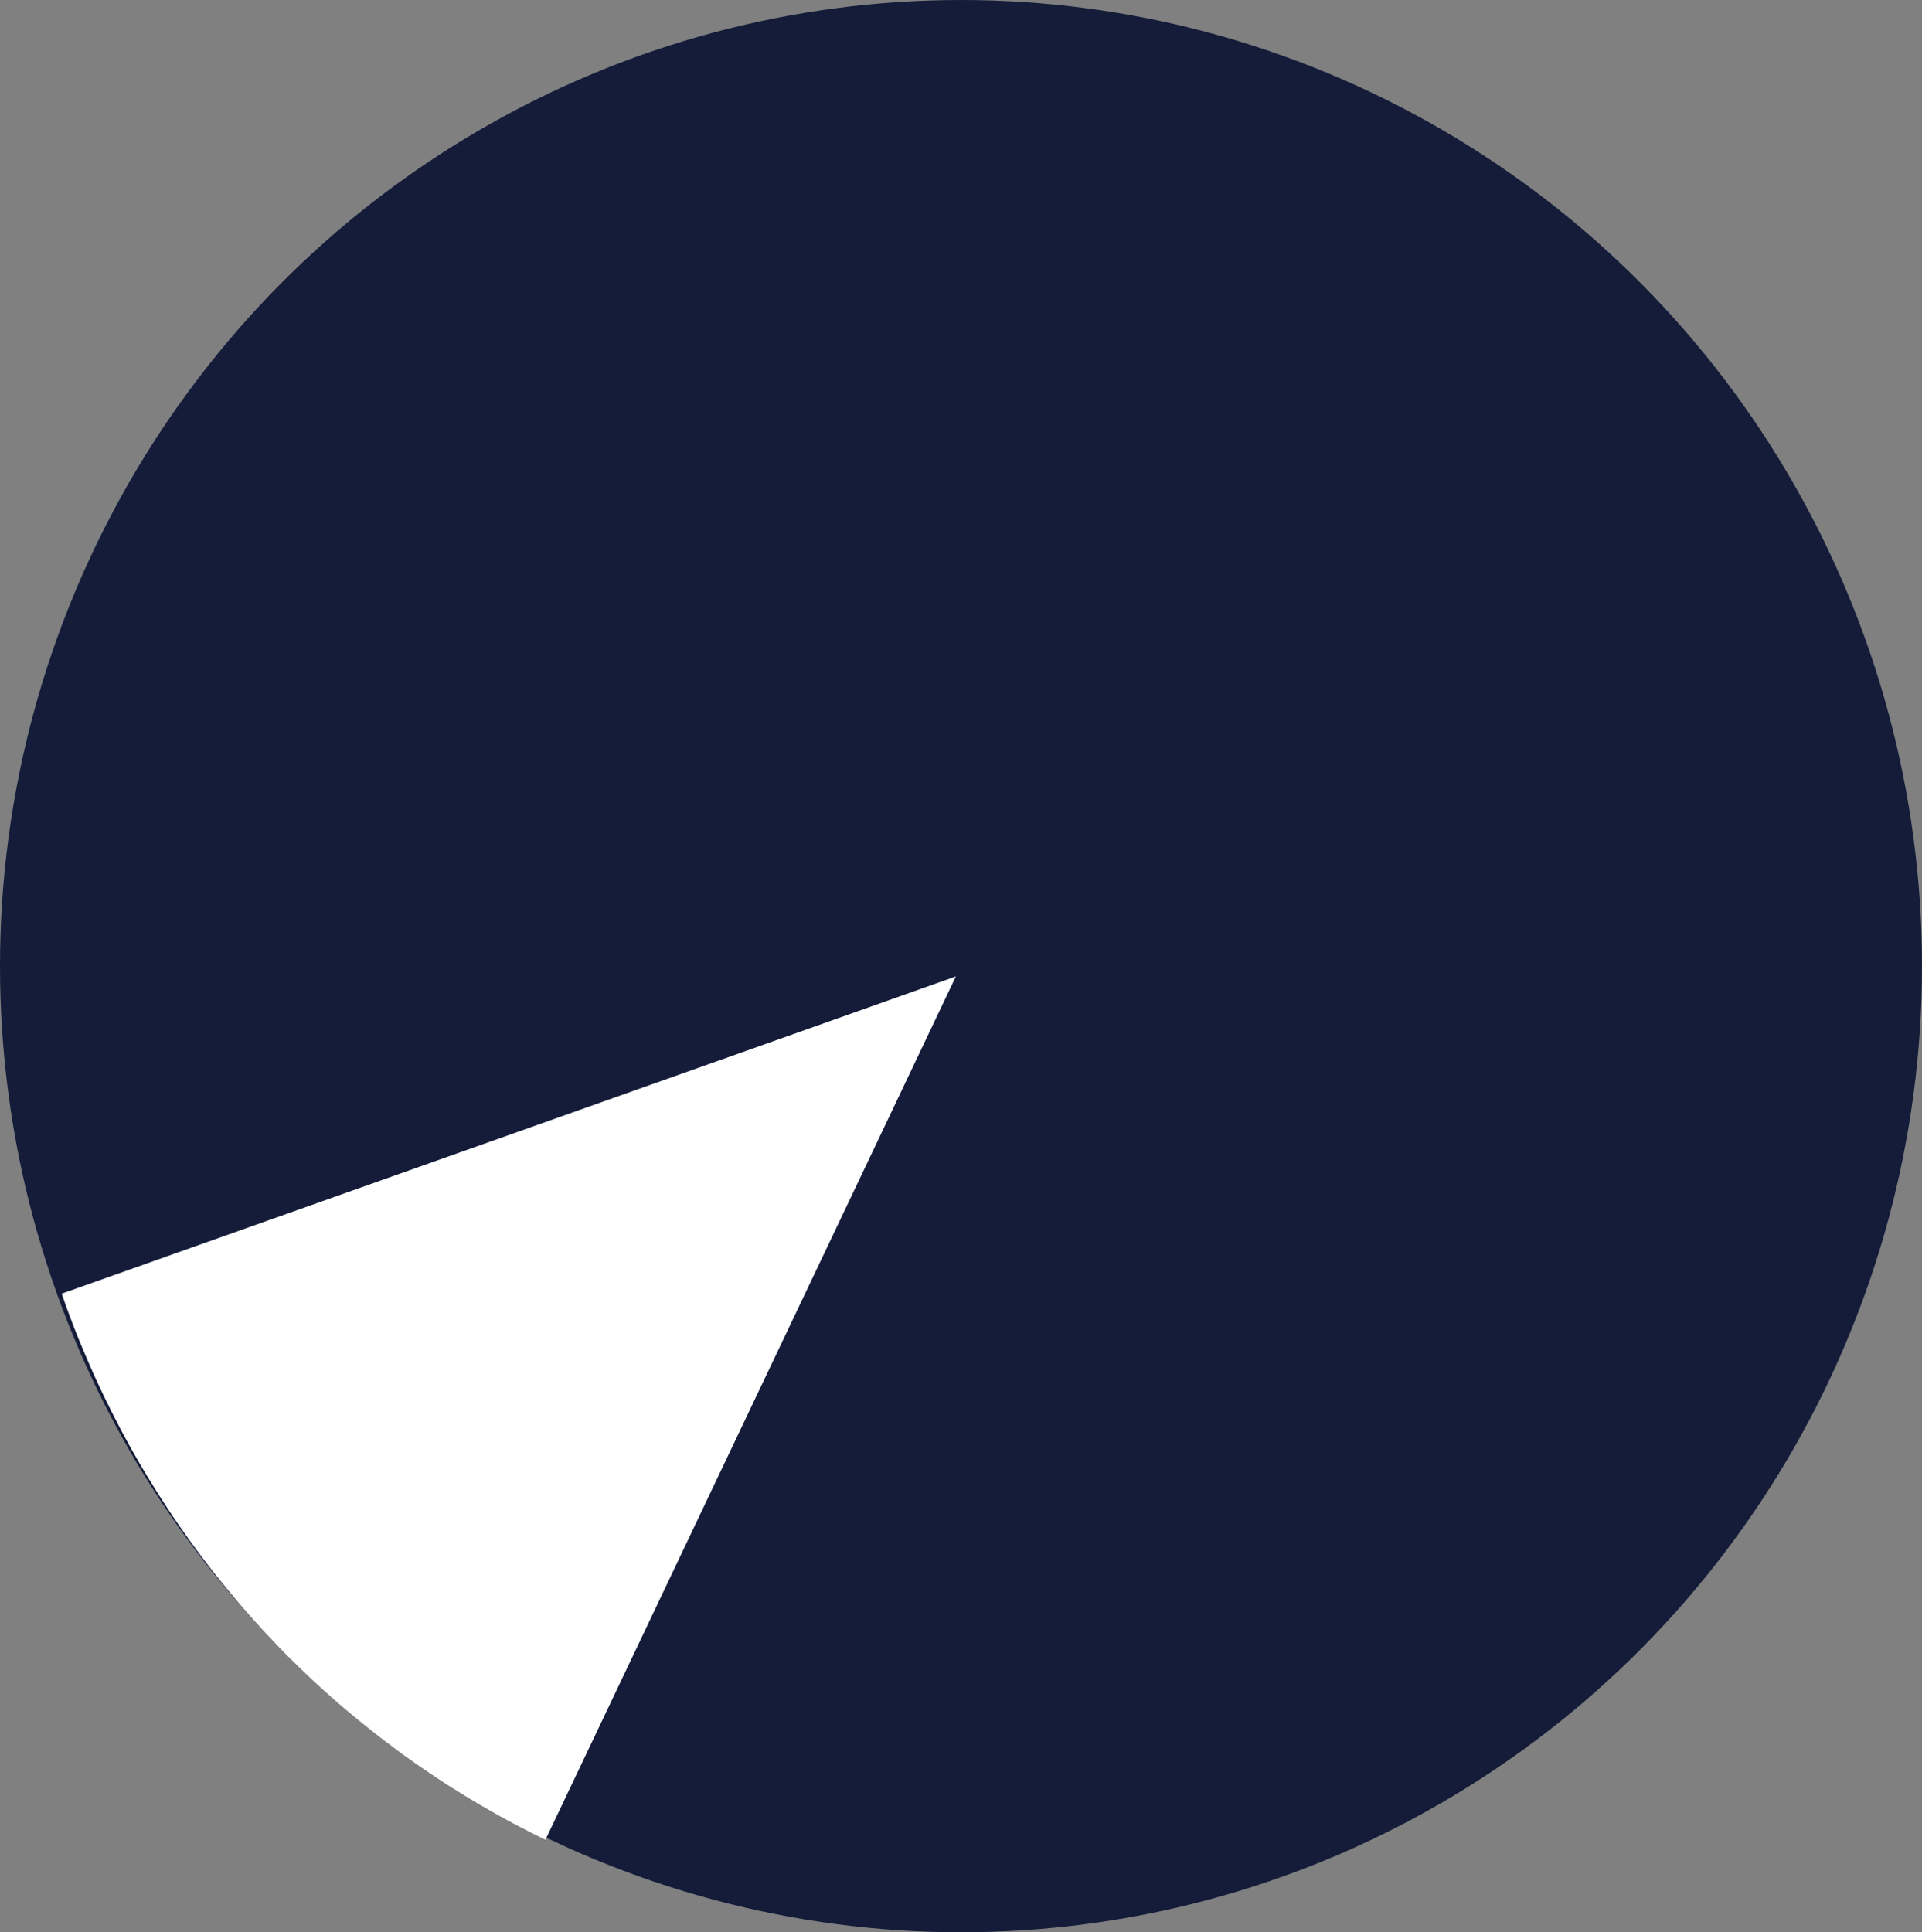 <svg xmlns="http://www.w3.org/2000/svg" height="188" width="187"><rect width="100%" height="100%" fill="#808080" stroke="none"/><g fill="none" fill-rule="evenodd" transform="rotate(180 93.5 94)"><ellipse cx="93.5" cy="94" fill="#141c3a" rx="93.5" ry="94"></ellipse><path d="M94 93l39.93-84c.718.35 1.431.708 2.13 1.071.527.268 1.06.55 1.576.839.078.038.158.076.232.124.359.187.723.389 1.073.595l.448.254.817.47c.552.318 1.09.64 1.632.976l1.074.67c.33.196.646.399.967.615.528.342 1.051.695 1.573 1.046.588.395 1.17.8 1.748 1.215.474.328.75.536 1.027.744.287.212.563.42.84.628a78.12 78.12 0 0 1 1.773 1.363c.579.464 1.157.929 1.732 1.403.132.102.261.213.39.325.445.362.875.73 1.311 1.113.564.494 1.123.999 1.674 1.498.252.234.51.456.747.694.228.208.292.276.357.345.163.14.203.184.253.232a121.872 121.872 0 0 1 2.067 2.02c.462.481.923.962 1.375 1.438.51.53 1.002 1.074 1.504 1.624.508.565.915 1.032 1.323 1.499.153.185.313.36.456.54.339.41.683.809 1.016 1.227.433.517.86 1.043 1.27 1.584.228.282.453.575.673.877.339.433.672.878.996 1.316.08.112.13.186.175.245.34.458.658.907.982 1.37.435.615.735 1.054 1.035 1.494.34.507.67 1.01.996 1.523.059.078.114.166.169.253.32.499.63.992.94 1.51.306.478.602.977.898 1.476.35.587.693 1.193 1.03 1.784.37.67.688 1.253.994 1.83.09.166.176.318.246.475.273.523.544 1.047.807 1.565.064.143.135.275.2.417.314.616.61 1.238.898 1.856l.107.235c.302.636.581 1.273.865 1.925.343.779.664 1.559.993 2.342A97.656 97.656 0 0 1 181 62.133z" fill="#fff"></path></g></svg>